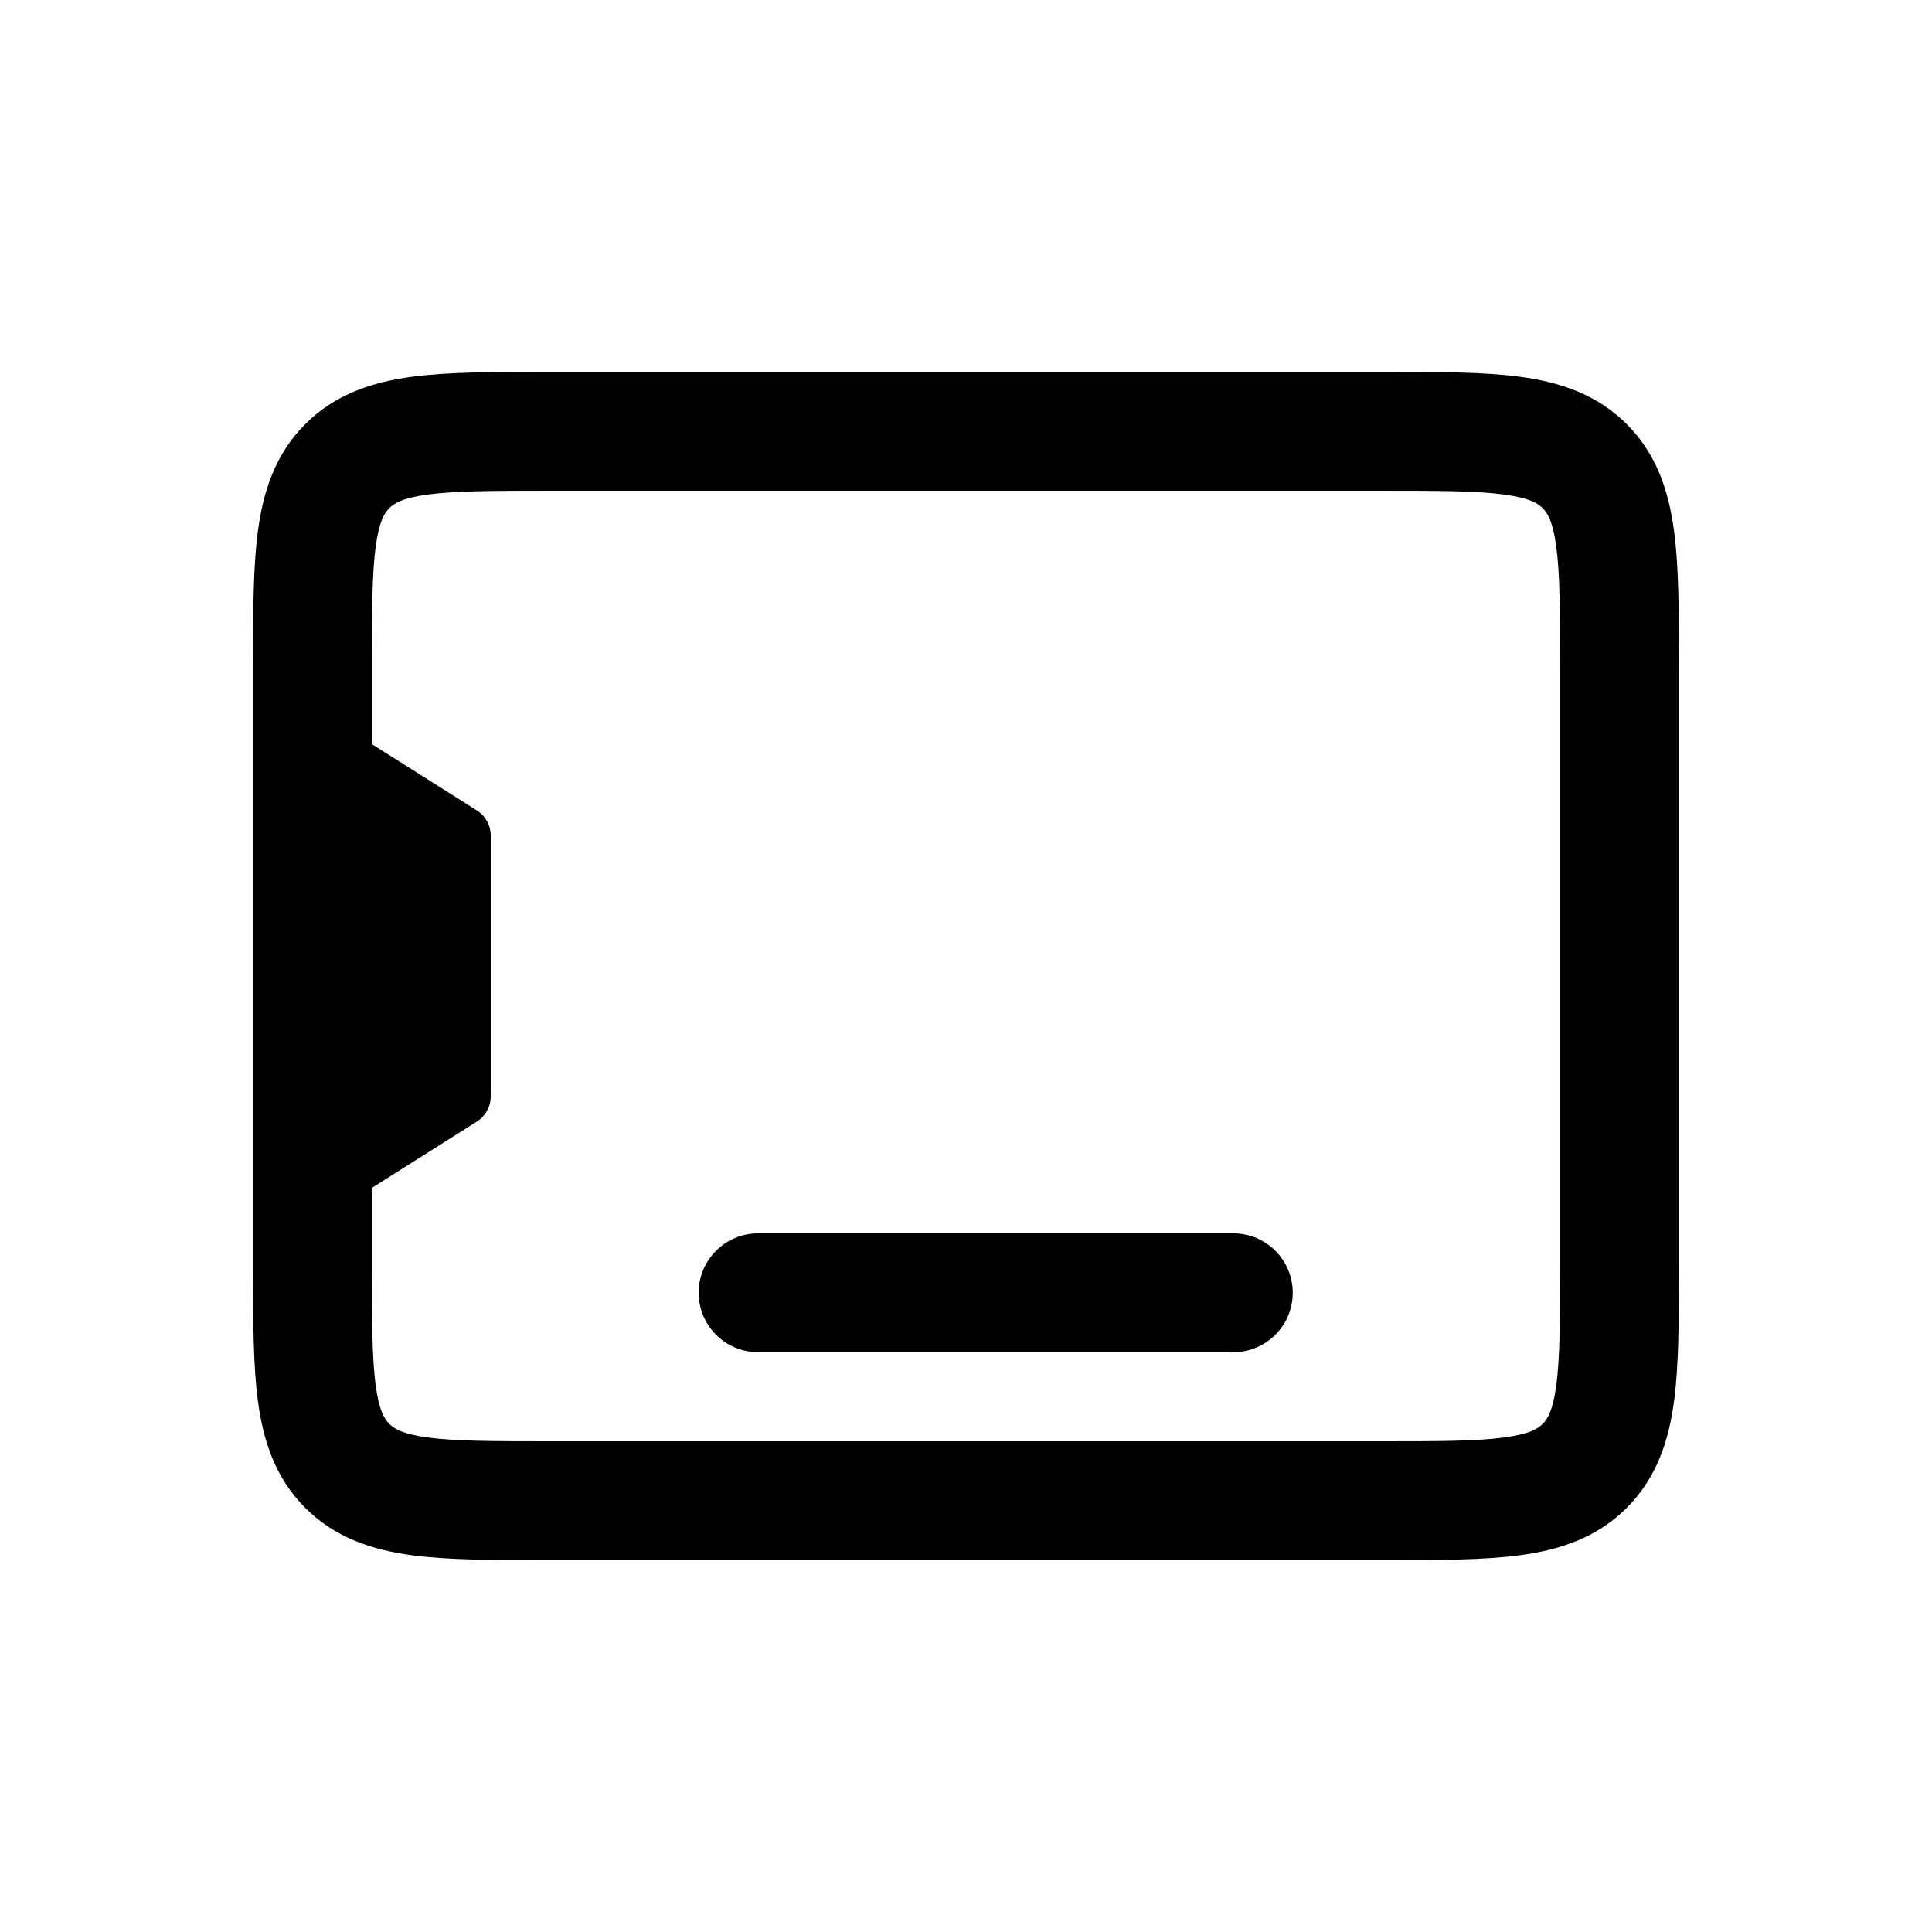 <?xml version="1.0" encoding="UTF-8"?>
<!-- Uploaded to: ICON Repo, www.svgrepo.com, Generator: ICON Repo Mixer Tools -->
<svg fill="#000000" width="800px" height="800px" version="1.1" viewBox="144 144 512 512" xmlns="http://www.w3.org/2000/svg">
 <g>
  <path d="m470.85 502.34c8.695 0 15.742-7.051 15.742-15.746 0-8.695-7.047-15.742-15.742-15.742h-125.95c-8.695 0-15.746 7.047-15.746 15.742 0 8.695 7.051 15.746 15.746 15.746z"/>
  <path d="m212.36 515.37c1.387 10.32 4.516 20.215 12.539 28.238 8.027 8.023 17.918 11.152 28.238 12.539 9.633 1.297 21.656 1.297 35.613 1.293h222.49c13.957 0.004 25.984 0.004 35.613-1.293 10.32-1.387 20.215-4.516 28.238-12.539 8.023-8.023 11.152-17.918 12.539-28.238 1.297-9.629 1.297-21.656 1.293-35.613v-159.51c0.004-13.957 0.004-25.984-1.293-35.613-1.387-10.32-4.516-20.211-12.539-28.238-8.023-8.023-17.918-11.152-28.238-12.539-9.629-1.297-21.656-1.293-35.613-1.293h-222.49c-13.957 0-25.984-0.004-35.613 1.293-10.32 1.387-20.211 4.516-28.238 12.539-8.023 8.027-11.152 17.918-12.539 28.238-1.293 9.629-1.293 21.656-1.293 35.613v159.51c0 13.957 0 25.984 1.293 35.613zm31.207-4.195c-0.98-7.281-1.012-17.164-1.012-32.453v-19.922l27.82-17.57c2.281-1.441 3.668-3.957 3.668-6.656v-69.145c0-2.699-1.387-5.211-3.668-6.652l-27.82-17.574v-19.922c0-15.289 0.031-25.172 1.012-32.453 0.918-6.828 2.402-8.969 3.598-10.168 1.199-1.195 3.34-2.68 10.168-3.598 7.281-0.98 17.164-1.012 32.453-1.012h220.42c15.289 0 25.172 0.031 32.453 1.012 6.828 0.918 8.969 2.398 10.168 3.598s2.68 3.34 3.598 10.168c0.98 7.281 1.012 17.164 1.012 32.453v157.44c0 15.289-0.031 25.172-1.012 32.453-0.918 6.828-2.398 8.969-3.598 10.168-1.199 1.199-3.34 2.68-10.168 3.598-7.281 0.98-17.164 1.012-32.453 1.012h-220.42c-15.289 0-25.172-0.031-32.453-1.012-6.828-0.918-8.969-2.398-10.168-3.598-1.195-1.199-2.68-3.34-3.598-10.168z" fill-rule="evenodd"/>
 </g>
</svg>
